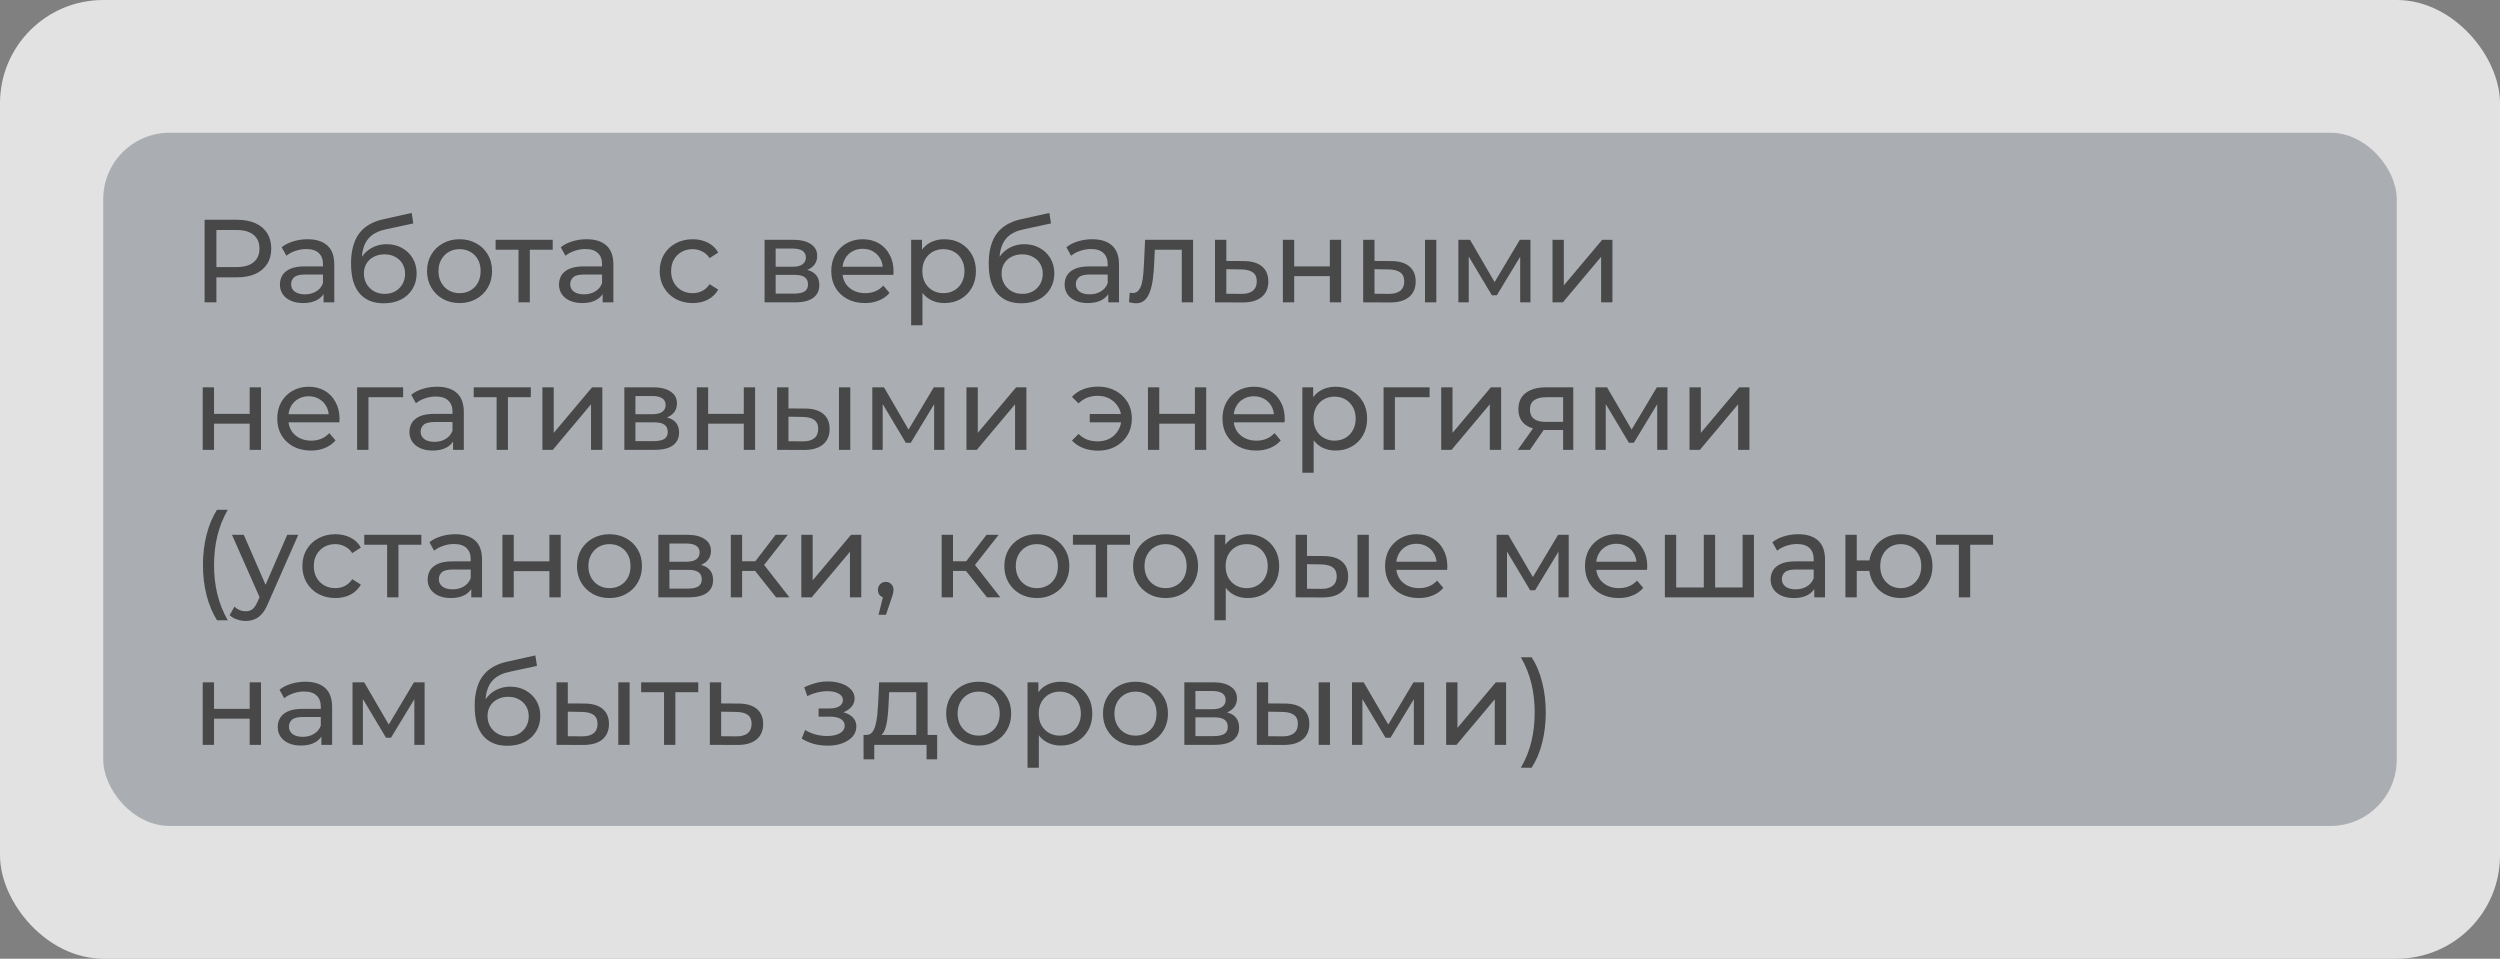 <?xml version="1.0" encoding="UTF-8"?> <svg xmlns="http://www.w3.org/2000/svg" width="339" height="130" viewBox="0 0 339 130" fill="none"><rect x="0" y="0" width="339" height="130" fill="#808080" stroke="none"/> <rect width="339" height="130" rx="14" fill="white" fill-opacity="0.77"></rect> <rect x="14" y="18" width="311" height="94" rx="9" fill="#384354" fill-opacity="0.33"></rect> <path d="M27.744 41V29.8H32.112C33.093 29.8 33.931 29.955 34.624 30.264C35.317 30.573 35.851 31.021 36.224 31.608C36.597 32.195 36.784 32.893 36.784 33.704C36.784 34.515 36.597 35.213 36.224 35.8C35.851 36.376 35.317 36.824 34.624 37.144C33.931 37.453 33.093 37.608 32.112 37.608H28.624L29.344 36.856V41H27.744ZM29.344 37.016L28.624 36.216H32.064C33.088 36.216 33.861 35.997 34.384 35.56C34.917 35.123 35.184 34.504 35.184 33.704C35.184 32.904 34.917 32.285 34.384 31.848C33.861 31.411 33.088 31.192 32.064 31.192H28.624L29.344 30.392V37.016ZM43.876 41V39.208L43.795 38.872V35.816C43.795 35.165 43.603 34.664 43.219 34.312C42.846 33.949 42.281 33.768 41.523 33.768C41.022 33.768 40.532 33.853 40.051 34.024C39.572 34.184 39.166 34.403 38.836 34.68L38.196 33.528C38.633 33.176 39.156 32.909 39.764 32.728C40.382 32.536 41.028 32.44 41.7 32.44C42.862 32.44 43.758 32.723 44.388 33.288C45.017 33.853 45.331 34.717 45.331 35.88V41H43.876ZM41.092 41.096C40.462 41.096 39.907 40.989 39.428 40.776C38.958 40.563 38.596 40.269 38.34 39.896C38.084 39.512 37.956 39.08 37.956 38.6C37.956 38.141 38.062 37.725 38.276 37.352C38.499 36.979 38.857 36.68 39.347 36.456C39.849 36.232 40.521 36.12 41.364 36.12H44.051V37.224H41.428C40.66 37.224 40.142 37.352 39.876 37.608C39.609 37.864 39.475 38.173 39.475 38.536C39.475 38.952 39.641 39.288 39.971 39.544C40.302 39.789 40.761 39.912 41.347 39.912C41.923 39.912 42.425 39.784 42.852 39.528C43.289 39.272 43.603 38.899 43.795 38.408L44.099 39.464C43.897 39.965 43.539 40.365 43.028 40.664C42.516 40.952 41.87 41.096 41.092 41.096ZM52.017 41.128C51.313 41.128 50.689 41.016 50.145 40.792C49.612 40.568 49.153 40.237 48.769 39.8C48.385 39.352 48.092 38.792 47.889 38.12C47.697 37.437 47.601 36.637 47.601 35.72C47.601 34.995 47.665 34.344 47.793 33.768C47.921 33.192 48.103 32.68 48.337 32.232C48.583 31.784 48.881 31.395 49.233 31.064C49.596 30.733 50.001 30.461 50.449 30.248C50.908 30.024 51.409 29.853 51.953 29.736L55.825 28.872L56.049 30.296L52.481 31.064C52.268 31.107 52.012 31.171 51.713 31.256C51.415 31.341 51.111 31.475 50.801 31.656C50.492 31.827 50.204 32.067 49.937 32.376C49.671 32.685 49.457 33.091 49.297 33.592C49.137 34.083 49.057 34.691 49.057 35.416C49.057 35.619 49.063 35.773 49.073 35.88C49.084 35.987 49.095 36.093 49.105 36.2C49.127 36.307 49.143 36.467 49.153 36.68L48.513 36.024C48.684 35.437 48.956 34.925 49.329 34.488C49.703 34.051 50.151 33.715 50.673 33.48C51.207 33.235 51.788 33.112 52.417 33.112C53.207 33.112 53.905 33.283 54.513 33.624C55.132 33.965 55.617 34.435 55.969 35.032C56.321 35.629 56.497 36.312 56.497 37.08C56.497 37.859 56.311 38.557 55.937 39.176C55.575 39.784 55.057 40.264 54.385 40.616C53.713 40.957 52.924 41.128 52.017 41.128ZM52.161 39.848C52.705 39.848 53.185 39.731 53.601 39.496C54.017 39.251 54.343 38.925 54.577 38.52C54.812 38.104 54.929 37.64 54.929 37.128C54.929 36.616 54.812 36.163 54.577 35.768C54.343 35.373 54.017 35.064 53.601 34.84C53.185 34.605 52.695 34.488 52.129 34.488C51.596 34.488 51.116 34.6 50.689 34.824C50.263 35.037 49.932 35.341 49.697 35.736C49.463 36.12 49.345 36.568 49.345 37.08C49.345 37.592 49.463 38.061 49.697 38.488C49.943 38.904 50.273 39.235 50.689 39.48C51.116 39.725 51.607 39.848 52.161 39.848ZM62.323 41.096C61.47 41.096 60.712 40.909 60.051 40.536C59.39 40.163 58.867 39.651 58.483 39C58.099 38.339 57.907 37.592 57.907 36.76C57.907 35.917 58.099 35.171 58.483 34.52C58.867 33.869 59.39 33.363 60.051 33C60.712 32.627 61.47 32.44 62.323 32.44C63.166 32.44 63.918 32.627 64.579 33C65.251 33.363 65.774 33.869 66.147 34.52C66.531 35.16 66.723 35.907 66.723 36.76C66.723 37.603 66.531 38.349 66.147 39C65.774 39.651 65.251 40.163 64.579 40.536C63.918 40.909 63.166 41.096 62.323 41.096ZM62.323 39.752C62.867 39.752 63.352 39.629 63.779 39.384C64.216 39.139 64.558 38.792 64.803 38.344C65.049 37.885 65.171 37.357 65.171 36.76C65.171 36.152 65.049 35.629 64.803 35.192C64.558 34.744 64.216 34.397 63.779 34.152C63.352 33.907 62.867 33.784 62.323 33.784C61.779 33.784 61.294 33.907 60.867 34.152C60.441 34.397 60.099 34.744 59.843 35.192C59.587 35.629 59.459 36.152 59.459 36.76C59.459 37.357 59.587 37.885 59.843 38.344C60.099 38.792 60.441 39.139 60.867 39.384C61.294 39.629 61.779 39.752 62.323 39.752ZM70.309 41V33.464L70.693 33.864H67.205V32.52H74.949V33.864H71.477L71.845 33.464V41H70.309ZM81.719 41V39.208L81.639 38.872V35.816C81.639 35.165 81.447 34.664 81.063 34.312C80.69 33.949 80.125 33.768 79.367 33.768C78.866 33.768 78.375 33.853 77.895 34.024C77.415 34.184 77.01 34.403 76.679 34.68L76.039 33.528C76.477 33.176 76.999 32.909 77.607 32.728C78.226 32.536 78.871 32.44 79.543 32.44C80.706 32.44 81.602 32.723 82.231 33.288C82.861 33.853 83.175 34.717 83.175 35.88V41H81.719ZM78.935 41.096C78.306 41.096 77.751 40.989 77.271 40.776C76.802 40.563 76.439 40.269 76.183 39.896C75.927 39.512 75.799 39.08 75.799 38.6C75.799 38.141 75.906 37.725 76.119 37.352C76.343 36.979 76.701 36.68 77.191 36.456C77.693 36.232 78.365 36.12 79.207 36.12H81.895V37.224H79.271C78.503 37.224 77.986 37.352 77.719 37.608C77.453 37.864 77.319 38.173 77.319 38.536C77.319 38.952 77.485 39.288 77.815 39.544C78.146 39.789 78.605 39.912 79.191 39.912C79.767 39.912 80.269 39.784 80.695 39.528C81.133 39.272 81.447 38.899 81.639 38.408L81.943 39.464C81.741 39.965 81.383 40.365 80.871 40.664C80.359 40.952 79.714 41.096 78.935 41.096ZM93.934 41.096C93.07 41.096 92.297 40.909 91.614 40.536C90.942 40.163 90.414 39.651 90.03 39C89.646 38.349 89.454 37.603 89.454 36.76C89.454 35.917 89.646 35.171 90.03 34.52C90.414 33.869 90.942 33.363 91.614 33C92.297 32.627 93.07 32.44 93.934 32.44C94.702 32.44 95.385 32.595 95.982 32.904C96.59 33.203 97.059 33.651 97.39 34.248L96.222 35C95.945 34.584 95.603 34.28 95.198 34.088C94.803 33.885 94.377 33.784 93.918 33.784C93.363 33.784 92.867 33.907 92.43 34.152C91.993 34.397 91.646 34.744 91.39 35.192C91.134 35.629 91.006 36.152 91.006 36.76C91.006 37.368 91.134 37.896 91.39 38.344C91.646 38.792 91.993 39.139 92.43 39.384C92.867 39.629 93.363 39.752 93.918 39.752C94.377 39.752 94.803 39.656 95.198 39.464C95.603 39.261 95.945 38.952 96.222 38.536L97.39 39.272C97.059 39.859 96.59 40.312 95.982 40.632C95.385 40.941 94.702 41.096 93.934 41.096ZM103.676 41V32.52H107.612C108.604 32.52 109.382 32.712 109.948 33.096C110.524 33.469 110.812 34.003 110.812 34.696C110.812 35.389 110.54 35.928 109.996 36.312C109.462 36.685 108.753 36.872 107.868 36.872L108.108 36.456C109.121 36.456 109.873 36.643 110.364 37.016C110.854 37.389 111.1 37.939 111.1 38.664C111.1 39.4 110.822 39.976 110.267 40.392C109.724 40.797 108.886 41 107.756 41H103.676ZM105.18 39.816H107.644C108.284 39.816 108.764 39.72 109.084 39.528C109.404 39.325 109.564 39.005 109.564 38.568C109.564 38.12 109.414 37.795 109.116 37.592C108.828 37.379 108.369 37.272 107.74 37.272H105.18V39.816ZM105.18 36.168H107.484C108.07 36.168 108.513 36.061 108.812 35.848C109.121 35.624 109.276 35.315 109.276 34.92C109.276 34.515 109.121 34.211 108.812 34.008C108.513 33.805 108.07 33.704 107.484 33.704H105.18V36.168ZM117.28 41.096C116.373 41.096 115.573 40.909 114.88 40.536C114.197 40.163 113.664 39.651 113.28 39C112.906 38.349 112.72 37.603 112.72 36.76C112.72 35.917 112.901 35.171 113.264 34.52C113.637 33.869 114.144 33.363 114.784 33C115.434 32.627 116.165 32.44 116.976 32.44C117.797 32.44 118.522 32.621 119.152 32.984C119.781 33.347 120.272 33.859 120.624 34.52C120.986 35.171 121.168 35.933 121.168 36.808C121.168 36.872 121.162 36.947 121.152 37.032C121.152 37.117 121.146 37.197 121.136 37.272H113.92V36.168H120.336L119.712 36.552C119.722 36.008 119.61 35.523 119.376 35.096C119.141 34.669 118.816 34.339 118.4 34.104C117.994 33.859 117.52 33.736 116.976 33.736C116.442 33.736 115.968 33.859 115.552 34.104C115.136 34.339 114.81 34.675 114.576 35.112C114.341 35.539 114.224 36.029 114.224 36.584V36.84C114.224 37.405 114.352 37.912 114.608 38.36C114.874 38.797 115.242 39.139 115.712 39.384C116.181 39.629 116.72 39.752 117.328 39.752C117.829 39.752 118.282 39.667 118.688 39.496C119.104 39.325 119.466 39.069 119.776 38.728L120.624 39.72C120.24 40.168 119.76 40.509 119.184 40.744C118.618 40.979 117.984 41.096 117.28 41.096ZM128.047 41.096C127.343 41.096 126.697 40.936 126.111 40.616C125.535 40.285 125.071 39.8 124.719 39.16C124.377 38.52 124.207 37.72 124.207 36.76C124.207 35.8 124.372 35 124.703 34.36C125.044 33.72 125.503 33.24 126.079 32.92C126.665 32.6 127.321 32.44 128.047 32.44C128.879 32.44 129.615 32.621 130.255 32.984C130.895 33.347 131.401 33.853 131.775 34.504C132.148 35.144 132.335 35.896 132.335 36.76C132.335 37.624 132.148 38.381 131.775 39.032C131.401 39.683 130.895 40.189 130.255 40.552C129.615 40.915 128.879 41.096 128.047 41.096ZM123.551 44.104V32.52H125.023V34.808L124.927 36.776L125.087 38.744V44.104H123.551ZM127.919 39.752C128.463 39.752 128.948 39.629 129.375 39.384C129.812 39.139 130.153 38.792 130.399 38.344C130.655 37.885 130.783 37.357 130.783 36.76C130.783 36.152 130.655 35.629 130.399 35.192C130.153 34.744 129.812 34.397 129.375 34.152C128.948 33.907 128.463 33.784 127.919 33.784C127.385 33.784 126.9 33.907 126.463 34.152C126.036 34.397 125.695 34.744 125.439 35.192C125.193 35.629 125.071 36.152 125.071 36.76C125.071 37.357 125.193 37.885 125.439 38.344C125.695 38.792 126.036 39.139 126.463 39.384C126.9 39.629 127.385 39.752 127.919 39.752ZM138.486 41.128C137.782 41.128 137.158 41.016 136.614 40.792C136.081 40.568 135.622 40.237 135.238 39.8C134.854 39.352 134.561 38.792 134.358 38.12C134.166 37.437 134.07 36.637 134.07 35.72C134.07 34.995 134.134 34.344 134.262 33.768C134.39 33.192 134.571 32.68 134.806 32.232C135.051 31.784 135.35 31.395 135.702 31.064C136.065 30.733 136.47 30.461 136.918 30.248C137.377 30.024 137.878 29.853 138.422 29.736L142.294 28.872L142.518 30.296L138.95 31.064C138.737 31.107 138.481 31.171 138.182 31.256C137.883 31.341 137.579 31.475 137.27 31.656C136.961 31.827 136.673 32.067 136.406 32.376C136.139 32.685 135.926 33.091 135.766 33.592C135.606 34.083 135.526 34.691 135.526 35.416C135.526 35.619 135.531 35.773 135.542 35.88C135.553 35.987 135.563 36.093 135.574 36.2C135.595 36.307 135.611 36.467 135.622 36.68L134.982 36.024C135.153 35.437 135.425 34.925 135.798 34.488C136.171 34.051 136.619 33.715 137.142 33.48C137.675 33.235 138.257 33.112 138.886 33.112C139.675 33.112 140.374 33.283 140.982 33.624C141.601 33.965 142.086 34.435 142.438 35.032C142.79 35.629 142.966 36.312 142.966 37.08C142.966 37.859 142.779 38.557 142.406 39.176C142.043 39.784 141.526 40.264 140.854 40.616C140.182 40.957 139.393 41.128 138.486 41.128ZM138.63 39.848C139.174 39.848 139.654 39.731 140.07 39.496C140.486 39.251 140.811 38.925 141.046 38.52C141.281 38.104 141.398 37.64 141.398 37.128C141.398 36.616 141.281 36.163 141.046 35.768C140.811 35.373 140.486 35.064 140.07 34.84C139.654 34.605 139.163 34.488 138.598 34.488C138.065 34.488 137.585 34.6 137.158 34.824C136.731 35.037 136.401 35.341 136.166 35.736C135.931 36.12 135.814 36.568 135.814 37.08C135.814 37.592 135.931 38.061 136.166 38.488C136.411 38.904 136.742 39.235 137.158 39.48C137.585 39.725 138.075 39.848 138.63 39.848ZM150.282 41V39.208L150.202 38.872V35.816C150.202 35.165 150.01 34.664 149.626 34.312C149.252 33.949 148.687 33.768 147.93 33.768C147.428 33.768 146.938 33.853 146.458 34.024C145.978 34.184 145.572 34.403 145.242 34.68L144.602 33.528C145.039 33.176 145.562 32.909 146.17 32.728C146.788 32.536 147.434 32.44 148.106 32.44C149.268 32.44 150.164 32.723 150.794 33.288C151.423 33.853 151.738 34.717 151.738 35.88V41H150.282ZM147.498 41.096C146.868 41.096 146.314 40.989 145.834 40.776C145.364 40.563 145.002 40.269 144.746 39.896C144.49 39.512 144.362 39.08 144.362 38.6C144.362 38.141 144.468 37.725 144.682 37.352C144.906 36.979 145.263 36.68 145.754 36.456C146.255 36.232 146.927 36.12 147.77 36.12H150.458V37.224H147.834C147.066 37.224 146.548 37.352 146.282 37.608C146.015 37.864 145.882 38.173 145.882 38.536C145.882 38.952 146.047 39.288 146.378 39.544C146.708 39.789 147.167 39.912 147.754 39.912C148.33 39.912 148.831 39.784 149.258 39.528C149.695 39.272 150.01 38.899 150.202 38.408L150.506 39.464C150.303 39.965 149.946 40.365 149.434 40.664C148.922 40.952 148.276 41.096 147.498 41.096ZM153.096 40.984L153.192 39.688C153.266 39.699 153.336 39.709 153.4 39.72C153.464 39.731 153.522 39.736 153.576 39.736C153.917 39.736 154.184 39.619 154.376 39.384C154.578 39.149 154.728 38.84 154.824 38.456C154.92 38.061 154.989 37.619 155.032 37.128C155.074 36.637 155.106 36.147 155.128 35.656L155.272 32.52H161.784V41H160.248V33.416L160.616 33.864H156.264L156.616 33.4L156.504 35.752C156.472 36.499 156.413 37.197 156.328 37.848C156.242 38.499 156.109 39.069 155.928 39.56C155.757 40.051 155.517 40.435 155.208 40.712C154.909 40.989 154.52 41.128 154.04 41.128C153.901 41.128 153.752 41.112 153.592 41.08C153.442 41.059 153.277 41.027 153.096 40.984ZM168.674 35.4C169.751 35.411 170.572 35.656 171.138 36.136C171.703 36.616 171.986 37.293 171.986 38.168C171.986 39.085 171.676 39.795 171.058 40.296C170.439 40.787 169.564 41.027 168.434 41.016L164.754 41V32.52H166.29V35.384L168.674 35.4ZM168.306 39.848C168.999 39.859 169.522 39.72 169.874 39.432C170.236 39.144 170.418 38.717 170.418 38.152C170.418 37.597 170.242 37.192 169.89 36.936C169.538 36.68 169.01 36.547 168.306 36.536L166.29 36.504V39.832L168.306 39.848ZM173.957 41V32.52H175.493V36.12H180.325V32.52H181.861V41H180.325V37.448H175.493V41H173.957ZM193.231 41V32.52H194.767V41H193.231ZM188.671 35.4C189.749 35.411 190.565 35.656 191.119 36.136C191.685 36.616 191.967 37.293 191.967 38.168C191.967 39.085 191.658 39.795 191.039 40.296C190.431 40.787 189.557 41.027 188.415 41.016L184.847 41V32.52H186.383V35.384L188.671 35.4ZM188.303 39.848C188.986 39.859 189.509 39.72 189.871 39.432C190.234 39.144 190.415 38.717 190.415 38.152C190.415 37.597 190.234 37.192 189.871 36.936C189.519 36.68 188.997 36.547 188.303 36.536L186.383 36.504V39.832L188.303 39.848ZM197.754 41V32.52H199.338L202.986 38.792H202.346L206.09 32.52H207.53V41H206.138V34.248L206.394 34.392L202.97 40.04H202.298L198.858 34.28L199.162 34.216V41H197.754ZM210.519 41V32.52H212.055V38.696L217.255 32.52H218.647V41H217.111V34.824L211.927 41H210.519ZM27.488 61V52.52H29.024V56.12H33.856V52.52H35.392V61H33.856V57.448H29.024V61H27.488ZM42.155 61.096C41.248 61.096 40.448 60.909 39.755 60.536C39.072 60.163 38.539 59.651 38.155 59C37.781 58.349 37.595 57.603 37.595 56.76C37.595 55.917 37.776 55.171 38.139 54.52C38.512 53.869 39.019 53.363 39.659 53C40.309 52.627 41.04 52.44 41.851 52.44C42.672 52.44 43.397 52.621 44.027 52.984C44.656 53.347 45.147 53.859 45.499 54.52C45.861 55.171 46.043 55.933 46.043 56.808C46.043 56.872 46.037 56.947 46.027 57.032C46.027 57.117 46.021 57.197 46.011 57.272H38.795V56.168H45.211L44.587 56.552C44.597 56.008 44.485 55.523 44.251 55.096C44.016 54.669 43.691 54.339 43.275 54.104C42.869 53.859 42.395 53.736 41.851 53.736C41.317 53.736 40.843 53.859 40.427 54.104C40.011 54.339 39.685 54.675 39.451 55.112C39.216 55.539 39.099 56.029 39.099 56.584V56.84C39.099 57.405 39.227 57.912 39.483 58.36C39.749 58.797 40.117 59.139 40.587 59.384C41.056 59.629 41.595 59.752 42.203 59.752C42.704 59.752 43.157 59.667 43.563 59.496C43.979 59.325 44.341 59.069 44.651 58.728L45.499 59.72C45.115 60.168 44.635 60.509 44.059 60.744C43.493 60.979 42.859 61.096 42.155 61.096ZM48.425 61V52.52H54.666V53.864H49.593L49.962 53.512V61H48.425ZM61.438 61V59.208L61.358 58.872V55.816C61.358 55.165 61.166 54.664 60.782 54.312C60.409 53.949 59.843 53.768 59.086 53.768C58.585 53.768 58.094 53.853 57.614 54.024C57.134 54.184 56.729 54.403 56.398 54.68L55.758 53.528C56.195 53.176 56.718 52.909 57.326 52.728C57.945 52.536 58.59 52.44 59.262 52.44C60.425 52.44 61.321 52.723 61.95 53.288C62.579 53.853 62.894 54.717 62.894 55.88V61H61.438ZM58.654 61.096C58.025 61.096 57.47 60.989 56.99 60.776C56.521 60.563 56.158 60.269 55.902 59.896C55.646 59.512 55.518 59.08 55.518 58.6C55.518 58.141 55.625 57.725 55.838 57.352C56.062 56.979 56.419 56.68 56.91 56.456C57.411 56.232 58.083 56.12 58.926 56.12H61.614V57.224H58.99C58.222 57.224 57.705 57.352 57.438 57.608C57.171 57.864 57.038 58.173 57.038 58.536C57.038 58.952 57.203 59.288 57.534 59.544C57.865 59.789 58.323 59.912 58.91 59.912C59.486 59.912 59.987 59.784 60.414 59.528C60.851 59.272 61.166 58.899 61.358 58.408L61.662 59.464C61.459 59.965 61.102 60.365 60.59 60.664C60.078 60.952 59.433 61.096 58.654 61.096ZM67.34 61V53.464L67.724 53.864H64.236V52.52H71.98V53.864H68.508L68.876 53.464V61H67.34ZM73.55 61V52.52H75.087V58.696L80.287 52.52H81.678V61H80.142V54.824L74.959 61H73.55ZM84.66 61V52.52H88.596C89.588 52.52 90.367 52.712 90.932 53.096C91.508 53.469 91.796 54.003 91.796 54.696C91.796 55.389 91.524 55.928 90.98 56.312C90.447 56.685 89.737 56.872 88.852 56.872L89.092 56.456C90.105 56.456 90.857 56.643 91.348 57.016C91.838 57.389 92.084 57.939 92.084 58.664C92.084 59.4 91.806 59.976 91.252 60.392C90.708 60.797 89.871 61 88.74 61H84.66ZM86.164 59.816H88.628C89.268 59.816 89.748 59.72 90.068 59.528C90.388 59.325 90.548 59.005 90.548 58.568C90.548 58.12 90.398 57.795 90.1 57.592C89.812 57.379 89.353 57.272 88.724 57.272H86.164V59.816ZM86.164 56.168H88.468C89.055 56.168 89.497 56.061 89.796 55.848C90.105 55.624 90.26 55.315 90.26 54.92C90.26 54.515 90.105 54.211 89.796 54.008C89.497 53.805 89.055 53.704 88.468 53.704H86.164V56.168ZM94.488 61V52.52H96.024V56.12H100.856V52.52H102.392V61H100.856V57.448H96.024V61H94.488ZM113.763 61V52.52H115.299V61H113.763ZM109.203 55.4C110.28 55.411 111.096 55.656 111.651 56.136C112.216 56.616 112.499 57.293 112.499 58.168C112.499 59.085 112.189 59.795 111.571 60.296C110.963 60.787 110.088 61.027 108.947 61.016L105.379 61V52.52H106.915V55.384L109.203 55.4ZM108.835 59.848C109.517 59.859 110.04 59.72 110.403 59.432C110.765 59.144 110.947 58.717 110.947 58.152C110.947 57.597 110.765 57.192 110.403 56.936C110.051 56.68 109.528 56.547 108.835 56.536L106.915 56.504V59.832L108.835 59.848ZM118.285 61V52.52H119.869L123.517 58.792H122.877L126.621 52.52H128.061V61H126.669V54.248L126.925 54.392L123.501 60.04H122.829L119.389 54.28L119.693 54.216V61H118.285ZM131.051 61V52.52H132.587V58.696L137.786 52.52H139.179V61H137.642V54.824L132.459 61H131.051ZM147.769 57.272V56.136H152.521V57.272H147.769ZM148.905 52.424C149.779 52.424 150.563 52.611 151.257 52.984C151.95 53.357 152.494 53.869 152.889 54.52C153.283 55.171 153.481 55.917 153.481 56.76C153.481 57.592 153.283 58.339 152.889 59C152.494 59.661 151.95 60.179 151.257 60.552C150.563 60.925 149.779 61.112 148.905 61.112C148.179 61.112 147.507 60.995 146.889 60.76C146.281 60.525 145.769 60.184 145.353 59.736L146.249 58.84C146.601 59.181 146.99 59.437 147.417 59.608C147.854 59.768 148.329 59.848 148.841 59.848C149.459 59.848 150.009 59.72 150.489 59.464C150.969 59.197 151.347 58.829 151.625 58.36C151.913 57.891 152.057 57.357 152.057 56.76C152.057 56.163 151.913 55.635 151.625 55.176C151.347 54.707 150.969 54.339 150.489 54.072C150.009 53.805 149.459 53.672 148.841 53.672C148.329 53.672 147.854 53.757 147.417 53.928C146.99 54.099 146.601 54.355 146.249 54.696L145.353 53.816C145.769 53.357 146.281 53.011 146.889 52.776C147.507 52.541 148.179 52.424 148.905 52.424ZM155.66 61V52.52H157.196V56.12H162.028V52.52H163.564V61H162.028V57.448H157.196V61H155.66ZM170.327 61.096C169.42 61.096 168.62 60.909 167.927 60.536C167.244 60.163 166.711 59.651 166.327 59C165.953 58.349 165.767 57.603 165.767 56.76C165.767 55.917 165.948 55.171 166.311 54.52C166.684 53.869 167.191 53.363 167.831 53C168.481 52.627 169.212 52.44 170.023 52.44C170.844 52.44 171.569 52.621 172.199 52.984C172.828 53.347 173.319 53.859 173.671 54.52C174.033 55.171 174.215 55.933 174.215 56.808C174.215 56.872 174.209 56.947 174.199 57.032C174.199 57.117 174.193 57.197 174.183 57.272H166.967V56.168H173.383L172.759 56.552C172.769 56.008 172.657 55.523 172.423 55.096C172.188 54.669 171.863 54.339 171.447 54.104C171.041 53.859 170.567 53.736 170.023 53.736C169.489 53.736 169.015 53.859 168.599 54.104C168.183 54.339 167.857 54.675 167.623 55.112C167.388 55.539 167.271 56.029 167.271 56.584V56.84C167.271 57.405 167.399 57.912 167.655 58.36C167.921 58.797 168.289 59.139 168.759 59.384C169.228 59.629 169.767 59.752 170.375 59.752C170.876 59.752 171.329 59.667 171.735 59.496C172.151 59.325 172.513 59.069 172.823 58.728L173.671 59.72C173.287 60.168 172.807 60.509 172.231 60.744C171.665 60.979 171.031 61.096 170.327 61.096ZM181.093 61.096C180.389 61.096 179.744 60.936 179.157 60.616C178.581 60.285 178.117 59.8 177.765 59.16C177.424 58.52 177.253 57.72 177.253 56.76C177.253 55.8 177.419 55 177.749 54.36C178.091 53.72 178.549 53.24 179.125 52.92C179.712 52.6 180.368 52.44 181.093 52.44C181.925 52.44 182.661 52.621 183.301 52.984C183.941 53.347 184.448 53.853 184.821 54.504C185.195 55.144 185.381 55.896 185.381 56.76C185.381 57.624 185.195 58.381 184.821 59.032C184.448 59.683 183.941 60.189 183.301 60.552C182.661 60.915 181.925 61.096 181.093 61.096ZM176.597 64.104V52.52H178.069V54.808L177.973 56.776L178.133 58.744V64.104H176.597ZM180.965 59.752C181.509 59.752 181.995 59.629 182.421 59.384C182.859 59.139 183.2 58.792 183.445 58.344C183.701 57.885 183.829 57.357 183.829 56.76C183.829 56.152 183.701 55.629 183.445 55.192C183.2 54.744 182.859 54.397 182.421 54.152C181.995 53.907 181.509 53.784 180.965 53.784C180.432 53.784 179.947 53.907 179.509 54.152C179.083 54.397 178.741 54.744 178.485 55.192C178.24 55.629 178.117 56.152 178.117 56.76C178.117 57.357 178.24 57.885 178.485 58.344C178.741 58.792 179.083 59.139 179.509 59.384C179.947 59.629 180.432 59.752 180.965 59.752ZM187.613 61V52.52H193.853V53.864H188.781L189.149 53.512V61H187.613ZM195.426 61V52.52H196.962V58.696L202.161 52.52H203.554V61H202.017V54.824L196.834 61H195.426ZM211.959 61V58.024L212.199 58.312H209.495C208.364 58.312 207.479 58.072 206.839 57.592C206.21 57.112 205.895 56.413 205.895 55.496C205.895 54.515 206.231 53.773 206.903 53.272C207.586 52.771 208.492 52.52 209.623 52.52H213.335V61H211.959ZM205.815 61L208.119 57.752H209.703L207.463 61H205.815ZM211.959 57.544V53.432L212.199 53.864H209.671C208.967 53.864 208.423 53.997 208.039 54.264C207.655 54.52 207.463 54.947 207.463 55.544C207.463 56.653 208.178 57.208 209.607 57.208H212.199L211.959 57.544ZM216.332 61V52.52H217.916L221.564 58.792H220.924L224.668 52.52H226.108V61H224.716V54.248L224.972 54.392L221.548 60.04H220.876L217.436 54.28L217.74 54.216V61H216.332ZM229.097 61V52.52H230.633V58.696L235.833 52.52H237.225V61H235.689V54.824L230.505 61H229.097ZM29.424 84.104C28.816 83.133 28.347 82.013 28.016 80.744C27.685 79.464 27.52 78.088 27.52 76.616C27.52 75.144 27.685 73.768 28.016 72.488C28.347 71.197 28.816 70.077 29.424 69.128H30.88C30.24 70.259 29.771 71.443 29.472 72.68C29.173 73.907 29.024 75.219 29.024 76.616C29.024 78.013 29.173 79.331 29.472 80.568C29.771 81.795 30.24 82.973 30.88 84.104H29.424ZM33.311 84.2C32.905 84.2 32.511 84.131 32.127 83.992C31.743 83.864 31.412 83.672 31.135 83.416L31.791 82.264C32.004 82.467 32.239 82.621 32.495 82.728C32.751 82.835 33.023 82.888 33.311 82.888C33.684 82.888 33.993 82.792 34.239 82.6C34.484 82.408 34.713 82.067 34.927 81.576L35.455 80.408L35.615 80.216L38.943 72.52H40.447L36.335 81.848C36.089 82.445 35.812 82.915 35.503 83.256C35.204 83.597 34.873 83.837 34.511 83.976C34.148 84.125 33.748 84.2 33.311 84.2ZM35.327 81.272L31.455 72.52H33.055L36.351 80.072L35.327 81.272ZM45.481 81.096C44.617 81.096 43.843 80.909 43.161 80.536C42.489 80.163 41.961 79.651 41.577 79C41.193 78.349 41.001 77.603 41.001 76.76C41.001 75.917 41.193 75.171 41.577 74.52C41.961 73.869 42.489 73.363 43.161 73C43.843 72.627 44.617 72.44 45.481 72.44C46.249 72.44 46.931 72.595 47.529 72.904C48.137 73.203 48.606 73.651 48.937 74.248L47.769 75C47.492 74.584 47.15 74.28 46.745 74.088C46.35 73.885 45.923 73.784 45.465 73.784C44.91 73.784 44.414 73.907 43.977 74.152C43.539 74.397 43.193 74.744 42.937 75.192C42.681 75.629 42.553 76.152 42.553 76.76C42.553 77.368 42.681 77.896 42.937 78.344C43.193 78.792 43.539 79.139 43.977 79.384C44.414 79.629 44.91 79.752 45.465 79.752C45.923 79.752 46.35 79.656 46.745 79.464C47.15 79.261 47.492 78.952 47.769 78.536L48.937 79.272C48.606 79.859 48.137 80.312 47.529 80.632C46.931 80.941 46.249 81.096 45.481 81.096ZM52.496 81V73.464L52.88 73.864H49.392V72.52H57.136V73.864H53.664L54.032 73.464V81H52.496ZM63.907 81V79.208L63.827 78.872V75.816C63.827 75.165 63.635 74.664 63.251 74.312C62.877 73.949 62.312 73.768 61.555 73.768C61.053 73.768 60.563 73.853 60.083 74.024C59.603 74.184 59.197 74.403 58.867 74.68L58.227 73.528C58.664 73.176 59.187 72.909 59.795 72.728C60.413 72.536 61.059 72.44 61.731 72.44C62.893 72.44 63.789 72.723 64.419 73.288C65.048 73.853 65.363 74.717 65.363 75.88V81H63.907ZM61.123 81.096C60.493 81.096 59.939 80.989 59.459 80.776C58.989 80.563 58.627 80.269 58.371 79.896C58.115 79.512 57.987 79.08 57.987 78.6C57.987 78.141 58.093 77.725 58.307 77.352C58.531 76.979 58.888 76.68 59.379 76.456C59.88 76.232 60.552 76.12 61.395 76.12H64.083V77.224H61.459C60.691 77.224 60.173 77.352 59.907 77.608C59.64 77.864 59.507 78.173 59.507 78.536C59.507 78.952 59.672 79.288 60.003 79.544C60.333 79.789 60.792 79.912 61.379 79.912C61.955 79.912 62.456 79.784 62.883 79.528C63.32 79.272 63.635 78.899 63.827 78.408L64.131 79.464C63.928 79.965 63.571 80.365 63.059 80.664C62.547 80.952 61.901 81.096 61.123 81.096ZM68.129 81V72.52H69.665V76.12H74.497V72.52H76.033V81H74.497V77.448H69.665V81H68.129ZM82.651 81.096C81.798 81.096 81.041 80.909 80.379 80.536C79.718 80.163 79.195 79.651 78.811 79C78.427 78.339 78.235 77.592 78.235 76.76C78.235 75.917 78.427 75.171 78.811 74.52C79.195 73.869 79.718 73.363 80.379 73C81.041 72.627 81.798 72.44 82.651 72.44C83.494 72.44 84.246 72.627 84.907 73C85.579 73.363 86.102 73.869 86.475 74.52C86.859 75.16 87.051 75.907 87.051 76.76C87.051 77.603 86.859 78.349 86.475 79C86.102 79.651 85.579 80.163 84.907 80.536C84.246 80.909 83.494 81.096 82.651 81.096ZM82.651 79.752C83.195 79.752 83.681 79.629 84.107 79.384C84.545 79.139 84.886 78.792 85.131 78.344C85.377 77.885 85.499 77.357 85.499 76.76C85.499 76.152 85.377 75.629 85.131 75.192C84.886 74.744 84.545 74.397 84.107 74.152C83.681 73.907 83.195 73.784 82.651 73.784C82.107 73.784 81.622 73.907 81.195 74.152C80.769 74.397 80.427 74.744 80.171 75.192C79.915 75.629 79.787 76.152 79.787 76.76C79.787 77.357 79.915 77.885 80.171 78.344C80.427 78.792 80.769 79.139 81.195 79.384C81.622 79.629 82.107 79.752 82.651 79.752ZM89.269 81V72.52H93.205C94.197 72.52 94.976 72.712 95.541 73.096C96.117 73.469 96.405 74.003 96.405 74.696C96.405 75.389 96.133 75.928 95.589 76.312C95.056 76.685 94.347 76.872 93.461 76.872L93.701 76.456C94.715 76.456 95.467 76.643 95.957 77.016C96.448 77.389 96.693 77.939 96.693 78.664C96.693 79.4 96.416 79.976 95.861 80.392C95.317 80.797 94.48 81 93.349 81H89.269ZM90.773 79.816H93.237C93.877 79.816 94.357 79.72 94.677 79.528C94.997 79.325 95.157 79.005 95.157 78.568C95.157 78.12 95.008 77.795 94.709 77.592C94.421 77.379 93.963 77.272 93.333 77.272H90.773V79.816ZM90.773 76.168H93.077C93.664 76.168 94.107 76.061 94.405 75.848C94.715 75.624 94.869 75.315 94.869 74.92C94.869 74.515 94.715 74.211 94.405 74.008C94.107 73.805 93.664 73.704 93.077 73.704H90.773V76.168ZM105.241 81L101.961 76.872L103.225 76.104L107.049 81H105.241ZM99.097 81V72.52H100.633V81H99.097ZM100.169 77.416V76.104H102.969V77.416H100.169ZM103.353 76.936L101.929 76.744L105.177 72.52H106.825L103.353 76.936ZM108.66 81V72.52H110.196V78.696L115.396 72.52H116.788V81H115.252V74.824L110.068 81H108.66ZM119.129 83.368L119.929 80.136L120.137 81.064C119.828 81.064 119.567 80.968 119.353 80.776C119.151 80.584 119.049 80.323 119.049 79.992C119.049 79.672 119.151 79.411 119.353 79.208C119.567 79.005 119.823 78.904 120.121 78.904C120.431 78.904 120.681 79.011 120.873 79.224C121.065 79.427 121.161 79.683 121.161 79.992C121.161 80.099 121.151 80.205 121.129 80.312C121.119 80.408 121.092 80.525 121.049 80.664C121.017 80.792 120.964 80.952 120.889 81.144L120.137 83.368H119.129ZM133.835 81L130.555 76.872L131.819 76.104L135.643 81H133.835ZM127.691 81V72.52H129.227V81H127.691ZM128.763 77.416V76.104H131.563V77.416H128.763ZM131.947 76.936L130.523 76.744L133.771 72.52H135.419L131.947 76.936ZM140.604 81.096C139.751 81.096 138.994 80.909 138.332 80.536C137.671 80.163 137.148 79.651 136.764 79C136.38 78.339 136.188 77.592 136.188 76.76C136.188 75.917 136.38 75.171 136.764 74.52C137.148 73.869 137.671 73.363 138.332 73C138.994 72.627 139.751 72.44 140.604 72.44C141.447 72.44 142.199 72.627 142.86 73C143.532 73.363 144.055 73.869 144.428 74.52C144.812 75.16 145.004 75.907 145.004 76.76C145.004 77.603 144.812 78.349 144.428 79C144.055 79.651 143.532 80.163 142.86 80.536C142.199 80.909 141.447 81.096 140.604 81.096ZM140.604 79.752C141.148 79.752 141.634 79.629 142.06 79.384C142.498 79.139 142.839 78.792 143.084 78.344C143.33 77.885 143.452 77.357 143.452 76.76C143.452 76.152 143.33 75.629 143.084 75.192C142.839 74.744 142.498 74.397 142.06 74.152C141.634 73.907 141.148 73.784 140.604 73.784C140.06 73.784 139.575 73.907 139.148 74.152C138.722 74.397 138.38 74.744 138.124 75.192C137.868 75.629 137.74 76.152 137.74 76.76C137.74 77.357 137.868 77.885 138.124 78.344C138.38 78.792 138.722 79.139 139.148 79.384C139.575 79.629 140.06 79.752 140.604 79.752ZM148.59 81V73.464L148.974 73.864H145.486V72.52H153.23V73.864H149.758L150.126 73.464V81H148.59ZM158.058 81.096C157.204 81.096 156.447 80.909 155.786 80.536C155.124 80.163 154.602 79.651 154.218 79C153.834 78.339 153.642 77.592 153.642 76.76C153.642 75.917 153.834 75.171 154.218 74.52C154.602 73.869 155.124 73.363 155.786 73C156.447 72.627 157.204 72.44 158.058 72.44C158.9 72.44 159.652 72.627 160.314 73C160.986 73.363 161.508 73.869 161.882 74.52C162.266 75.16 162.458 75.907 162.458 76.76C162.458 77.603 162.266 78.349 161.882 79C161.508 79.651 160.986 80.163 160.314 80.536C159.652 80.909 158.9 81.096 158.058 81.096ZM158.058 79.752C158.602 79.752 159.087 79.629 159.514 79.384C159.951 79.139 160.292 78.792 160.538 78.344C160.783 77.885 160.906 77.357 160.906 76.76C160.906 76.152 160.783 75.629 160.538 75.192C160.292 74.744 159.951 74.397 159.514 74.152C159.087 73.907 158.602 73.784 158.058 73.784C157.514 73.784 157.028 73.907 156.602 74.152C156.175 74.397 155.834 74.744 155.578 75.192C155.322 75.629 155.194 76.152 155.194 76.76C155.194 77.357 155.322 77.885 155.578 78.344C155.834 78.792 156.175 79.139 156.602 79.384C157.028 79.629 157.514 79.752 158.058 79.752ZM169.172 81.096C168.468 81.096 167.822 80.936 167.236 80.616C166.66 80.285 166.196 79.8 165.844 79.16C165.502 78.52 165.332 77.72 165.332 76.76C165.332 75.8 165.497 75 165.828 74.36C166.169 73.72 166.628 73.24 167.204 72.92C167.79 72.6 168.446 72.44 169.172 72.44C170.004 72.44 170.74 72.621 171.38 72.984C172.02 73.347 172.526 73.853 172.9 74.504C173.273 75.144 173.46 75.896 173.46 76.76C173.46 77.624 173.273 78.381 172.9 79.032C172.526 79.683 172.02 80.189 171.38 80.552C170.74 80.915 170.004 81.096 169.172 81.096ZM164.676 84.104V72.52H166.148V74.808L166.052 76.776L166.212 78.744V84.104H164.676ZM169.044 79.752C169.588 79.752 170.073 79.629 170.5 79.384C170.937 79.139 171.278 78.792 171.524 78.344C171.78 77.885 171.908 77.357 171.908 76.76C171.908 76.152 171.78 75.629 171.524 75.192C171.278 74.744 170.937 74.397 170.5 74.152C170.073 73.907 169.588 73.784 169.044 73.784C168.51 73.784 168.025 73.907 167.588 74.152C167.161 74.397 166.82 74.744 166.564 75.192C166.318 75.629 166.196 76.152 166.196 76.76C166.196 77.357 166.318 77.885 166.564 78.344C166.82 78.792 167.161 79.139 167.588 79.384C168.025 79.629 168.51 79.752 169.044 79.752ZM184.075 81V72.52H185.611V81H184.075ZM179.515 75.4C180.592 75.411 181.408 75.656 181.963 76.136C182.528 76.616 182.811 77.293 182.811 78.168C182.811 79.085 182.502 79.795 181.883 80.296C181.275 80.787 180.4 81.027 179.259 81.016L175.691 81V72.52H177.227V75.384L179.515 75.4ZM179.147 79.848C179.83 79.859 180.352 79.72 180.715 79.432C181.078 79.144 181.259 78.717 181.259 78.152C181.259 77.597 181.078 77.192 180.715 76.936C180.363 76.68 179.84 76.547 179.147 76.536L177.227 76.504V79.832L179.147 79.848ZM192.373 81.096C191.467 81.096 190.667 80.909 189.973 80.536C189.291 80.163 188.757 79.651 188.373 79C188 78.349 187.813 77.603 187.813 76.76C187.813 75.917 187.995 75.171 188.357 74.52C188.731 73.869 189.237 73.363 189.877 73C190.528 72.627 191.259 72.44 192.069 72.44C192.891 72.44 193.616 72.621 194.245 72.984C194.875 73.347 195.365 73.859 195.717 74.52C196.08 75.171 196.261 75.933 196.261 76.808C196.261 76.872 196.256 76.947 196.245 77.032C196.245 77.117 196.24 77.197 196.229 77.272H189.013V76.168H195.429L194.805 76.552C194.816 76.008 194.704 75.523 194.469 75.096C194.235 74.669 193.909 74.339 193.493 74.104C193.088 73.859 192.613 73.736 192.069 73.736C191.536 73.736 191.061 73.859 190.645 74.104C190.229 74.339 189.904 74.675 189.669 75.112C189.435 75.539 189.317 76.029 189.317 76.584V76.84C189.317 77.405 189.445 77.912 189.701 78.36C189.968 78.797 190.336 79.139 190.805 79.384C191.275 79.629 191.813 79.752 192.421 79.752C192.923 79.752 193.376 79.667 193.781 79.496C194.197 79.325 194.56 79.069 194.869 78.728L195.717 79.72C195.333 80.168 194.853 80.509 194.277 80.744C193.712 80.979 193.077 81.096 192.373 81.096ZM202.941 81V72.52H204.525L208.173 78.792H207.533L211.277 72.52H212.717V81H211.325V74.248L211.581 74.392L208.157 80.04H207.485L204.045 74.28L204.349 74.216V81H202.941ZM219.483 81.096C218.576 81.096 217.776 80.909 217.083 80.536C216.4 80.163 215.867 79.651 215.483 79C215.109 78.349 214.923 77.603 214.923 76.76C214.923 75.917 215.104 75.171 215.467 74.52C215.84 73.869 216.347 73.363 216.987 73C217.637 72.627 218.368 72.44 219.179 72.44C220 72.44 220.725 72.621 221.355 72.984C221.984 73.347 222.475 73.859 222.827 74.52C223.189 75.171 223.371 75.933 223.371 76.808C223.371 76.872 223.365 76.947 223.355 77.032C223.355 77.117 223.349 77.197 223.339 77.272H216.123V76.168H222.539L221.915 76.552C221.925 76.008 221.813 75.523 221.579 75.096C221.344 74.669 221.019 74.339 220.603 74.104C220.197 73.859 219.723 73.736 219.179 73.736C218.645 73.736 218.171 73.859 217.755 74.104C217.339 74.339 217.013 74.675 216.779 75.112C216.544 75.539 216.427 76.029 216.427 76.584V76.84C216.427 77.405 216.555 77.912 216.811 78.36C217.077 78.797 217.445 79.139 217.915 79.384C218.384 79.629 218.923 79.752 219.531 79.752C220.032 79.752 220.485 79.667 220.891 79.496C221.307 79.325 221.669 79.069 221.979 78.728L222.827 79.72C222.443 80.168 221.963 80.509 221.387 80.744C220.821 80.979 220.187 81.096 219.483 81.096ZM231.386 79.656L231.034 80.056V72.52H232.57V80.056L232.186 79.656H236.666L236.298 80.056V72.52H237.834V81H225.754V72.52H227.29V80.056L226.922 79.656H231.386ZM246.016 81V79.208L245.936 78.872V75.816C245.936 75.165 245.744 74.664 245.36 74.312C244.987 73.949 244.421 73.768 243.664 73.768C243.163 73.768 242.672 73.853 242.192 74.024C241.712 74.184 241.307 74.403 240.976 74.68L240.336 73.528C240.773 73.176 241.296 72.909 241.904 72.728C242.523 72.536 243.168 72.44 243.84 72.44C245.003 72.44 245.899 72.723 246.528 73.288C247.157 73.853 247.472 74.717 247.472 75.88V81H246.016ZM243.232 81.096C242.603 81.096 242.048 80.989 241.568 80.776C241.099 80.563 240.736 80.269 240.48 79.896C240.224 79.512 240.096 79.08 240.096 78.6C240.096 78.141 240.203 77.725 240.416 77.352C240.64 76.979 240.997 76.68 241.488 76.456C241.989 76.232 242.661 76.12 243.504 76.12H246.192V77.224H243.568C242.8 77.224 242.283 77.352 242.016 77.608C241.749 77.864 241.616 78.173 241.616 78.536C241.616 78.952 241.781 79.288 242.112 79.544C242.443 79.789 242.901 79.912 243.488 79.912C244.064 79.912 244.565 79.784 244.992 79.528C245.429 79.272 245.744 78.899 245.936 78.408L246.24 79.464C246.037 79.965 245.68 80.365 245.168 80.664C244.656 80.952 244.011 81.096 243.232 81.096ZM250.238 81V72.52H251.774V75.992H254.334V77.416H251.774V81H250.238ZM257.742 81.096C256.91 81.096 256.169 80.909 255.518 80.536C254.878 80.163 254.371 79.651 253.998 79C253.625 78.339 253.438 77.592 253.438 76.76C253.438 75.917 253.625 75.171 253.998 74.52C254.371 73.859 254.878 73.347 255.518 72.984C256.169 72.621 256.91 72.44 257.742 72.44C258.563 72.44 259.299 72.621 259.95 72.984C260.601 73.347 261.113 73.859 261.486 74.52C261.859 75.171 262.046 75.917 262.046 76.76C262.046 77.603 261.859 78.349 261.486 79C261.113 79.651 260.601 80.163 259.95 80.536C259.299 80.909 258.563 81.096 257.742 81.096ZM257.742 79.752C258.275 79.752 258.75 79.629 259.166 79.384C259.582 79.128 259.913 78.781 260.158 78.344C260.403 77.896 260.526 77.368 260.526 76.76C260.526 76.152 260.403 75.629 260.158 75.192C259.913 74.744 259.582 74.397 259.166 74.152C258.75 73.907 258.275 73.784 257.742 73.784C257.219 73.784 256.745 73.907 256.318 74.152C255.902 74.397 255.571 74.744 255.326 75.192C255.081 75.629 254.958 76.152 254.958 76.76C254.958 77.368 255.081 77.896 255.326 78.344C255.571 78.781 255.902 79.128 256.318 79.384C256.745 79.629 257.219 79.752 257.742 79.752ZM265.621 81V73.464L266.005 73.864H262.517V72.52H270.261V73.864H266.789L267.157 73.464V81H265.621ZM27.488 101V92.52H29.024V96.12H33.856V92.52H35.392V101H33.856V97.448H29.024V101H27.488ZM43.579 101V99.208L43.499 98.872V95.816C43.499 95.165 43.307 94.664 42.923 94.312C42.549 93.949 41.984 93.768 41.227 93.768C40.725 93.768 40.235 93.853 39.755 94.024C39.275 94.184 38.869 94.403 38.539 94.68L37.899 93.528C38.336 93.176 38.859 92.909 39.467 92.728C40.085 92.536 40.731 92.44 41.403 92.44C42.565 92.44 43.461 92.723 44.091 93.288C44.72 93.853 45.035 94.717 45.035 95.88V101H43.579ZM40.795 101.096C40.165 101.096 39.611 100.989 39.131 100.776C38.661 100.563 38.299 100.269 38.043 99.896C37.787 99.512 37.659 99.08 37.659 98.6C37.659 98.141 37.765 97.725 37.979 97.352C38.203 96.979 38.56 96.68 39.051 96.456C39.552 96.232 40.224 96.12 41.067 96.12H43.755V97.224H41.131C40.363 97.224 39.845 97.352 39.579 97.608C39.312 97.864 39.179 98.173 39.179 98.536C39.179 98.952 39.344 99.288 39.675 99.544C40.005 99.789 40.464 99.912 41.051 99.912C41.627 99.912 42.128 99.784 42.555 99.528C42.992 99.272 43.307 98.899 43.499 98.408L43.803 99.464C43.6 99.965 43.243 100.365 42.731 100.664C42.219 100.952 41.573 101.096 40.795 101.096ZM47.8 101V92.52H49.385L53.032 98.792H52.392L56.136 92.52H57.577V101H56.184V94.248L56.441 94.392L53.017 100.04H52.344L48.904 94.28L49.209 94.216V101H47.8ZM68.783 101.128C68.079 101.128 67.455 101.016 66.911 100.792C66.378 100.568 65.919 100.237 65.535 99.8C65.151 99.352 64.858 98.792 64.655 98.12C64.463 97.437 64.367 96.637 64.367 95.72C64.367 94.995 64.431 94.344 64.559 93.768C64.687 93.192 64.868 92.68 65.103 92.232C65.348 91.784 65.647 91.395 65.999 91.064C66.362 90.733 66.767 90.461 67.215 90.248C67.674 90.024 68.175 89.853 68.719 89.736L72.591 88.872L72.815 90.296L69.247 91.064C69.034 91.107 68.778 91.171 68.479 91.256C68.18 91.341 67.876 91.475 67.567 91.656C67.258 91.827 66.97 92.067 66.703 92.376C66.436 92.685 66.223 93.091 66.063 93.592C65.903 94.083 65.823 94.691 65.823 95.416C65.823 95.619 65.828 95.773 65.839 95.88C65.85 95.987 65.86 96.093 65.871 96.2C65.892 96.307 65.908 96.467 65.919 96.68L65.279 96.024C65.45 95.437 65.722 94.925 66.095 94.488C66.468 94.051 66.916 93.715 67.439 93.48C67.972 93.235 68.554 93.112 69.183 93.112C69.972 93.112 70.671 93.283 71.279 93.624C71.898 93.965 72.383 94.435 72.735 95.032C73.087 95.629 73.263 96.312 73.263 97.08C73.263 97.859 73.076 98.557 72.703 99.176C72.34 99.784 71.823 100.264 71.151 100.616C70.479 100.957 69.69 101.128 68.783 101.128ZM68.927 99.848C69.471 99.848 69.951 99.731 70.367 99.496C70.783 99.251 71.108 98.925 71.343 98.52C71.578 98.104 71.695 97.64 71.695 97.128C71.695 96.616 71.578 96.163 71.343 95.768C71.108 95.373 70.783 95.064 70.367 94.84C69.951 94.605 69.46 94.488 68.895 94.488C68.362 94.488 67.882 94.6 67.455 94.824C67.028 95.037 66.698 95.341 66.463 95.736C66.228 96.12 66.111 96.568 66.111 97.08C66.111 97.592 66.228 98.061 66.463 98.488C66.708 98.904 67.039 99.235 67.455 99.48C67.882 99.725 68.372 99.848 68.927 99.848ZM83.841 101V92.52H85.377V101H83.841ZM79.281 95.4C80.358 95.411 81.174 95.656 81.729 96.136C82.294 96.616 82.577 97.293 82.577 98.168C82.577 99.085 82.267 99.795 81.649 100.296C81.041 100.787 80.166 101.027 79.025 101.016L75.457 101V92.52H76.993V95.384L79.281 95.4ZM78.913 99.848C79.595 99.859 80.118 99.72 80.481 99.432C80.843 99.144 81.025 98.717 81.025 98.152C81.025 97.597 80.843 97.192 80.481 96.936C80.129 96.68 79.606 96.547 78.913 96.536L76.993 96.504V99.832L78.913 99.848ZM90.043 101V93.464L90.427 93.864H86.939V92.52H94.683V93.864H91.211L91.579 93.464V101H90.043ZM100.174 95.4C101.251 95.411 102.072 95.656 102.638 96.136C103.203 96.616 103.486 97.293 103.486 98.168C103.486 99.085 103.176 99.795 102.558 100.296C101.939 100.787 101.064 101.027 99.934 101.016L96.254 101V92.52H97.79V95.384L100.174 95.4ZM99.806 99.848C100.499 99.859 101.022 99.72 101.374 99.432C101.736 99.144 101.918 98.717 101.918 98.152C101.918 97.597 101.742 97.192 101.39 96.936C101.038 96.68 100.51 96.547 99.806 96.536L97.79 96.504V99.832L99.806 99.848ZM112.234 101.112C111.594 101.112 110.964 101.032 110.346 100.872C109.738 100.701 109.194 100.461 108.714 100.152L109.178 98.984C109.583 99.24 110.047 99.443 110.57 99.592C111.092 99.731 111.62 99.8 112.154 99.8C112.644 99.8 113.066 99.741 113.418 99.624C113.78 99.507 114.058 99.347 114.25 99.144C114.442 98.931 114.538 98.685 114.538 98.408C114.538 98.013 114.362 97.709 114.01 97.496C113.658 97.283 113.167 97.176 112.538 97.176H111.002V96.072H112.442C112.815 96.072 113.14 96.029 113.418 95.944C113.695 95.859 113.908 95.731 114.058 95.56C114.218 95.379 114.298 95.171 114.298 94.936C114.298 94.68 114.207 94.461 114.026 94.28C113.844 94.099 113.588 93.96 113.258 93.864C112.938 93.768 112.559 93.72 112.122 93.72C111.695 93.731 111.258 93.789 110.81 93.896C110.372 94.003 109.924 94.168 109.466 94.392L109.05 93.192C109.562 92.947 110.063 92.76 110.554 92.632C111.055 92.493 111.551 92.419 112.042 92.408C112.778 92.387 113.434 92.472 114.01 92.664C114.586 92.845 115.039 93.112 115.37 93.464C115.711 93.816 115.882 94.232 115.882 94.712C115.882 95.117 115.754 95.48 115.498 95.8C115.242 96.109 114.9 96.355 114.474 96.536C114.047 96.717 113.556 96.808 113.002 96.808L113.066 96.44C114.015 96.44 114.762 96.627 115.306 97C115.85 97.373 116.122 97.88 116.122 98.52C116.122 99.032 115.951 99.485 115.61 99.88C115.268 100.264 114.804 100.568 114.218 100.792C113.642 101.005 112.98 101.112 112.234 101.112ZM124.249 100.28V93.864H120.569L120.489 95.496C120.467 96.029 120.43 96.547 120.377 97.048C120.334 97.539 120.259 97.992 120.153 98.408C120.057 98.824 119.913 99.165 119.721 99.432C119.529 99.699 119.273 99.864 118.953 99.928L117.433 99.656C117.763 99.667 118.03 99.56 118.233 99.336C118.435 99.101 118.59 98.781 118.697 98.376C118.814 97.971 118.899 97.512 118.953 97C119.006 96.477 119.049 95.939 119.081 95.384L119.209 92.52H125.785V100.28H124.249ZM117.097 102.968V99.656H127.081V102.968H125.641V101H118.553V102.968H117.097ZM132.714 101.096C131.86 101.096 131.103 100.909 130.442 100.536C129.78 100.163 129.258 99.651 128.874 99C128.49 98.339 128.298 97.592 128.298 96.76C128.298 95.917 128.49 95.171 128.874 94.52C129.258 93.869 129.78 93.363 130.442 93C131.103 92.627 131.86 92.44 132.714 92.44C133.556 92.44 134.308 92.627 134.97 93C135.642 93.363 136.164 93.869 136.538 94.52C136.922 95.16 137.114 95.907 137.114 96.76C137.114 97.603 136.922 98.349 136.538 99C136.164 99.651 135.642 100.163 134.97 100.536C134.308 100.909 133.556 101.096 132.714 101.096ZM132.714 99.752C133.258 99.752 133.743 99.629 134.17 99.384C134.607 99.139 134.948 98.792 135.194 98.344C135.439 97.885 135.562 97.357 135.562 96.76C135.562 96.152 135.439 95.629 135.194 95.192C134.948 94.744 134.607 94.397 134.17 94.152C133.743 93.907 133.258 93.784 132.714 93.784C132.17 93.784 131.684 93.907 131.258 94.152C130.831 94.397 130.49 94.744 130.234 95.192C129.978 95.629 129.85 96.152 129.85 96.76C129.85 97.357 129.978 97.885 130.234 98.344C130.49 98.792 130.831 99.139 131.258 99.384C131.684 99.629 132.17 99.752 132.714 99.752ZM143.828 101.096C143.124 101.096 142.478 100.936 141.892 100.616C141.316 100.285 140.852 99.8 140.5 99.16C140.158 98.52 139.988 97.72 139.988 96.76C139.988 95.8 140.153 95 140.484 94.36C140.825 93.72 141.284 93.24 141.86 92.92C142.446 92.6 143.102 92.44 143.828 92.44C144.66 92.44 145.396 92.621 146.036 92.984C146.676 93.347 147.182 93.853 147.556 94.504C147.929 95.144 148.116 95.896 148.116 96.76C148.116 97.624 147.929 98.381 147.556 99.032C147.182 99.683 146.676 100.189 146.036 100.552C145.396 100.915 144.66 101.096 143.828 101.096ZM139.332 104.104V92.52H140.804V94.808L140.708 96.776L140.868 98.744V104.104H139.332ZM143.7 99.752C144.244 99.752 144.729 99.629 145.156 99.384C145.593 99.139 145.934 98.792 146.18 98.344C146.436 97.885 146.564 97.357 146.564 96.76C146.564 96.152 146.436 95.629 146.18 95.192C145.934 94.744 145.593 94.397 145.156 94.152C144.729 93.907 144.244 93.784 143.7 93.784C143.166 93.784 142.681 93.907 142.244 94.152C141.817 94.397 141.476 94.744 141.22 95.192C140.974 95.629 140.852 96.152 140.852 96.76C140.852 97.357 140.974 97.885 141.22 98.344C141.476 98.792 141.817 99.139 142.244 99.384C142.681 99.629 143.166 99.752 143.7 99.752ZM153.979 101.096C153.126 101.096 152.369 100.909 151.707 100.536C151.046 100.163 150.523 99.651 150.139 99C149.755 98.339 149.563 97.592 149.563 96.76C149.563 95.917 149.755 95.171 150.139 94.52C150.523 93.869 151.046 93.363 151.707 93C152.369 92.627 153.126 92.44 153.979 92.44C154.822 92.44 155.574 92.627 156.235 93C156.907 93.363 157.43 93.869 157.803 94.52C158.187 95.16 158.379 95.907 158.379 96.76C158.379 97.603 158.187 98.349 157.803 99C157.43 99.651 156.907 100.163 156.235 100.536C155.574 100.909 154.822 101.096 153.979 101.096ZM153.979 99.752C154.523 99.752 155.009 99.629 155.435 99.384C155.873 99.139 156.214 98.792 156.459 98.344C156.705 97.885 156.827 97.357 156.827 96.76C156.827 96.152 156.705 95.629 156.459 95.192C156.214 94.744 155.873 94.397 155.435 94.152C155.009 93.907 154.523 93.784 153.979 93.784C153.435 93.784 152.95 93.907 152.523 94.152C152.097 94.397 151.755 94.744 151.499 95.192C151.243 95.629 151.115 96.152 151.115 96.76C151.115 97.357 151.243 97.885 151.499 98.344C151.755 98.792 152.097 99.139 152.523 99.384C152.95 99.629 153.435 99.752 153.979 99.752ZM160.597 101V92.52H164.533C165.525 92.52 166.304 92.712 166.869 93.096C167.445 93.469 167.733 94.003 167.733 94.696C167.733 95.389 167.461 95.928 166.917 96.312C166.384 96.685 165.675 96.872 164.789 96.872L165.029 96.456C166.043 96.456 166.795 96.643 167.285 97.016C167.776 97.389 168.021 97.939 168.021 98.664C168.021 99.4 167.744 99.976 167.189 100.392C166.645 100.797 165.808 101 164.677 101H160.597ZM162.101 99.816H164.565C165.205 99.816 165.685 99.72 166.005 99.528C166.325 99.325 166.485 99.005 166.485 98.568C166.485 98.12 166.336 97.795 166.037 97.592C165.749 97.379 165.291 97.272 164.661 97.272H162.101V99.816ZM162.101 96.168H164.405C164.992 96.168 165.435 96.061 165.733 95.848C166.043 95.624 166.197 95.315 166.197 94.92C166.197 94.515 166.043 94.211 165.733 94.008C165.435 93.805 164.992 93.704 164.405 93.704H162.101V96.168ZM178.81 101V92.52H180.346V101H178.81ZM174.25 95.4C175.327 95.411 176.143 95.656 176.698 96.136C177.263 96.616 177.546 97.293 177.546 98.168C177.546 99.085 177.236 99.795 176.618 100.296C176.01 100.787 175.135 101.027 173.994 101.016L170.426 101V92.52H171.962V95.384L174.25 95.4ZM173.882 99.848C174.564 99.859 175.087 99.72 175.45 99.432C175.812 99.144 175.994 98.717 175.994 98.152C175.994 97.597 175.812 97.192 175.45 96.936C175.098 96.68 174.575 96.547 173.882 96.536L171.962 96.504V99.832L173.882 99.848ZM183.332 101V92.52H184.916L188.564 98.792H187.924L191.668 92.52H193.108V101H191.716V94.248L191.972 94.392L188.548 100.04H187.876L184.436 94.28L184.74 94.216V101H183.332ZM196.097 101V92.52H197.633V98.696L202.833 92.52H204.225V101H202.689V94.824L197.505 101H196.097ZM207.687 104.104H206.231C206.881 102.973 207.356 101.795 207.655 100.568C207.953 99.331 208.103 98.013 208.103 96.616C208.103 95.219 207.953 93.907 207.655 92.68C207.356 91.443 206.881 90.259 206.231 89.128H207.687C208.316 90.077 208.791 91.197 209.111 92.488C209.441 93.768 209.607 95.144 209.607 96.616C209.607 98.088 209.441 99.464 209.111 100.744C208.791 102.013 208.316 103.133 207.687 104.104Z" fill="#484848"></path> </svg> 